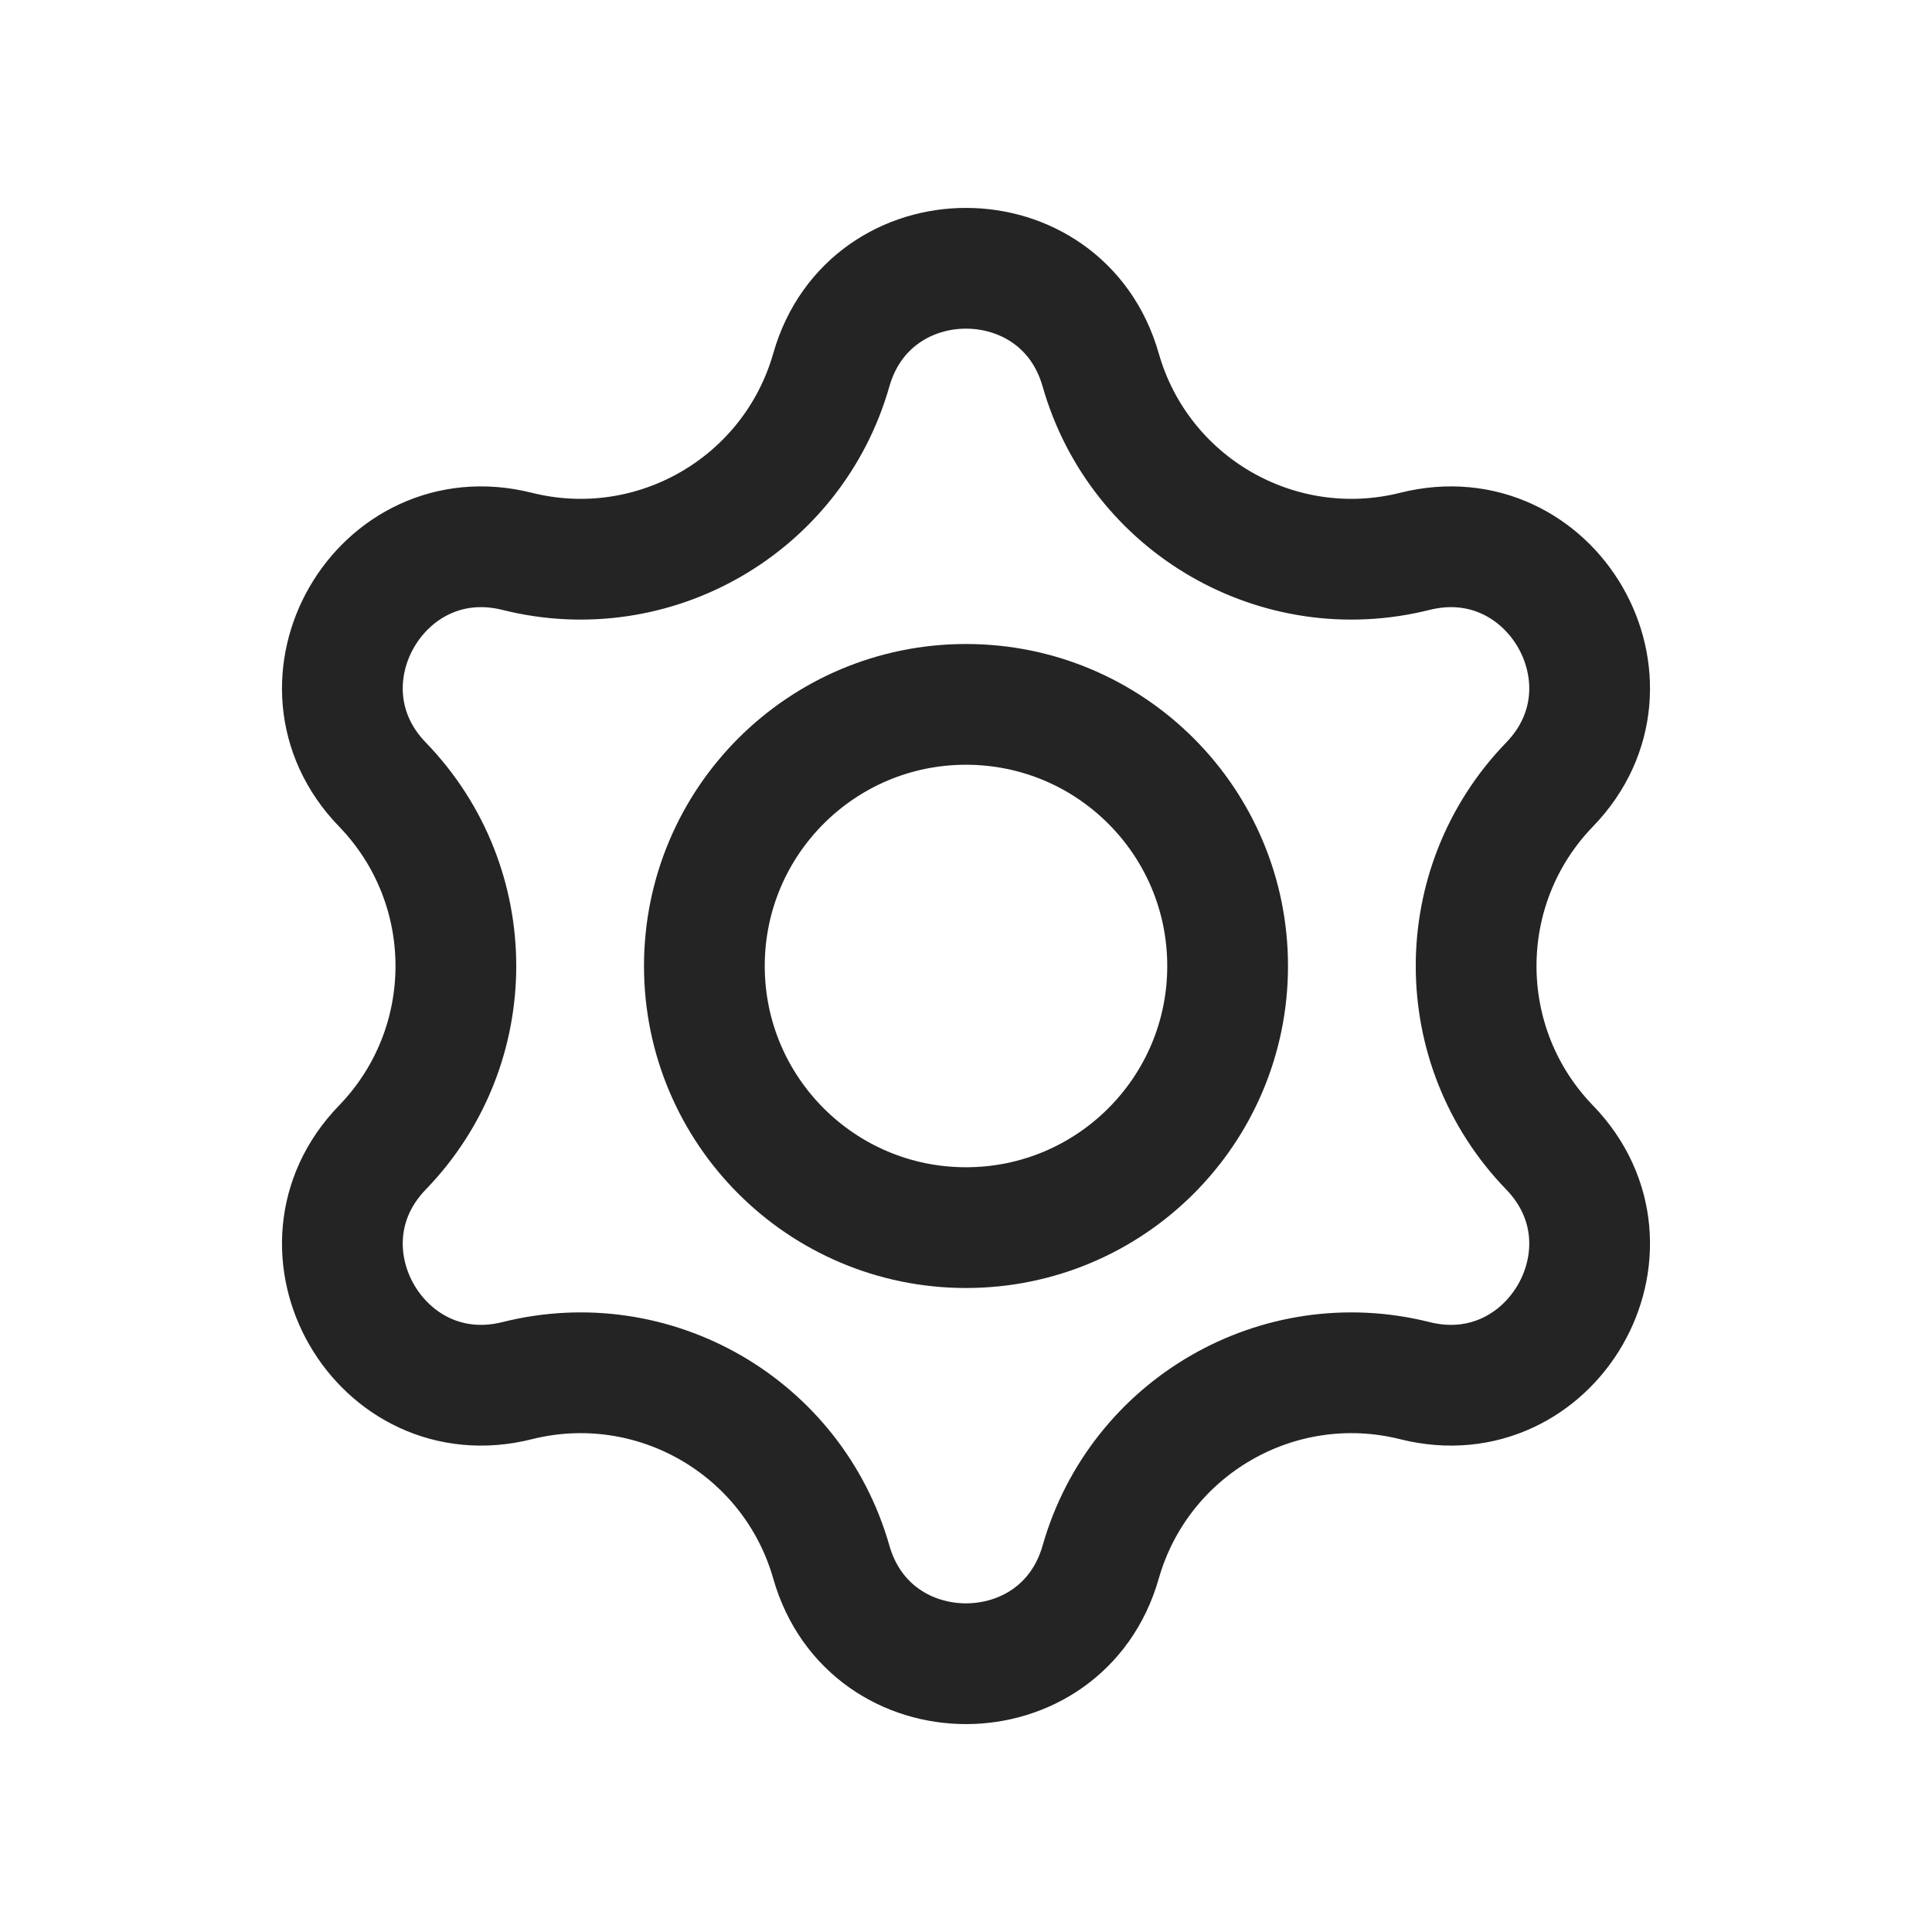 <svg width="24" height="24" viewBox="0 0 24 24" fill="none" xmlns="http://www.w3.org/2000/svg">
<rect x="0" y="0" width="24" height="24" fill="#808080" stroke="none"/>
<g clip-path="url(#clip0_8833_43293)">
<rect width="24" height="24" fill="white"/>
<circle cx="12" cy="12" r="3.25" stroke="#242424" stroke-width="1.5"/>
<path d="M10.327 4.595C10.807 2.912 13.193 2.912 13.673 4.595C14.153 6.277 15.88 7.274 17.576 6.849C19.274 6.423 20.467 8.489 19.249 9.746C18.033 11.003 18.033 12.997 19.249 14.254C20.467 15.511 19.274 17.577 17.576 17.151C15.88 16.726 14.153 17.723 13.673 19.405C13.193 21.088 10.807 21.088 10.327 19.405C9.847 17.723 8.12 16.726 6.424 17.151C4.726 17.577 3.533 15.511 4.751 14.254C5.967 12.997 5.967 11.003 4.751 9.746C3.533 8.489 4.726 6.423 6.424 6.849C8.12 7.274 9.847 6.277 10.327 4.595Z" stroke="#242424" stroke-width="1.5"/>
</g>
<defs>
<clipPath id="clip0_8833_43293">
<rect width="24" height="24" fill="white"/>
</clipPath>
</defs>
</svg>
